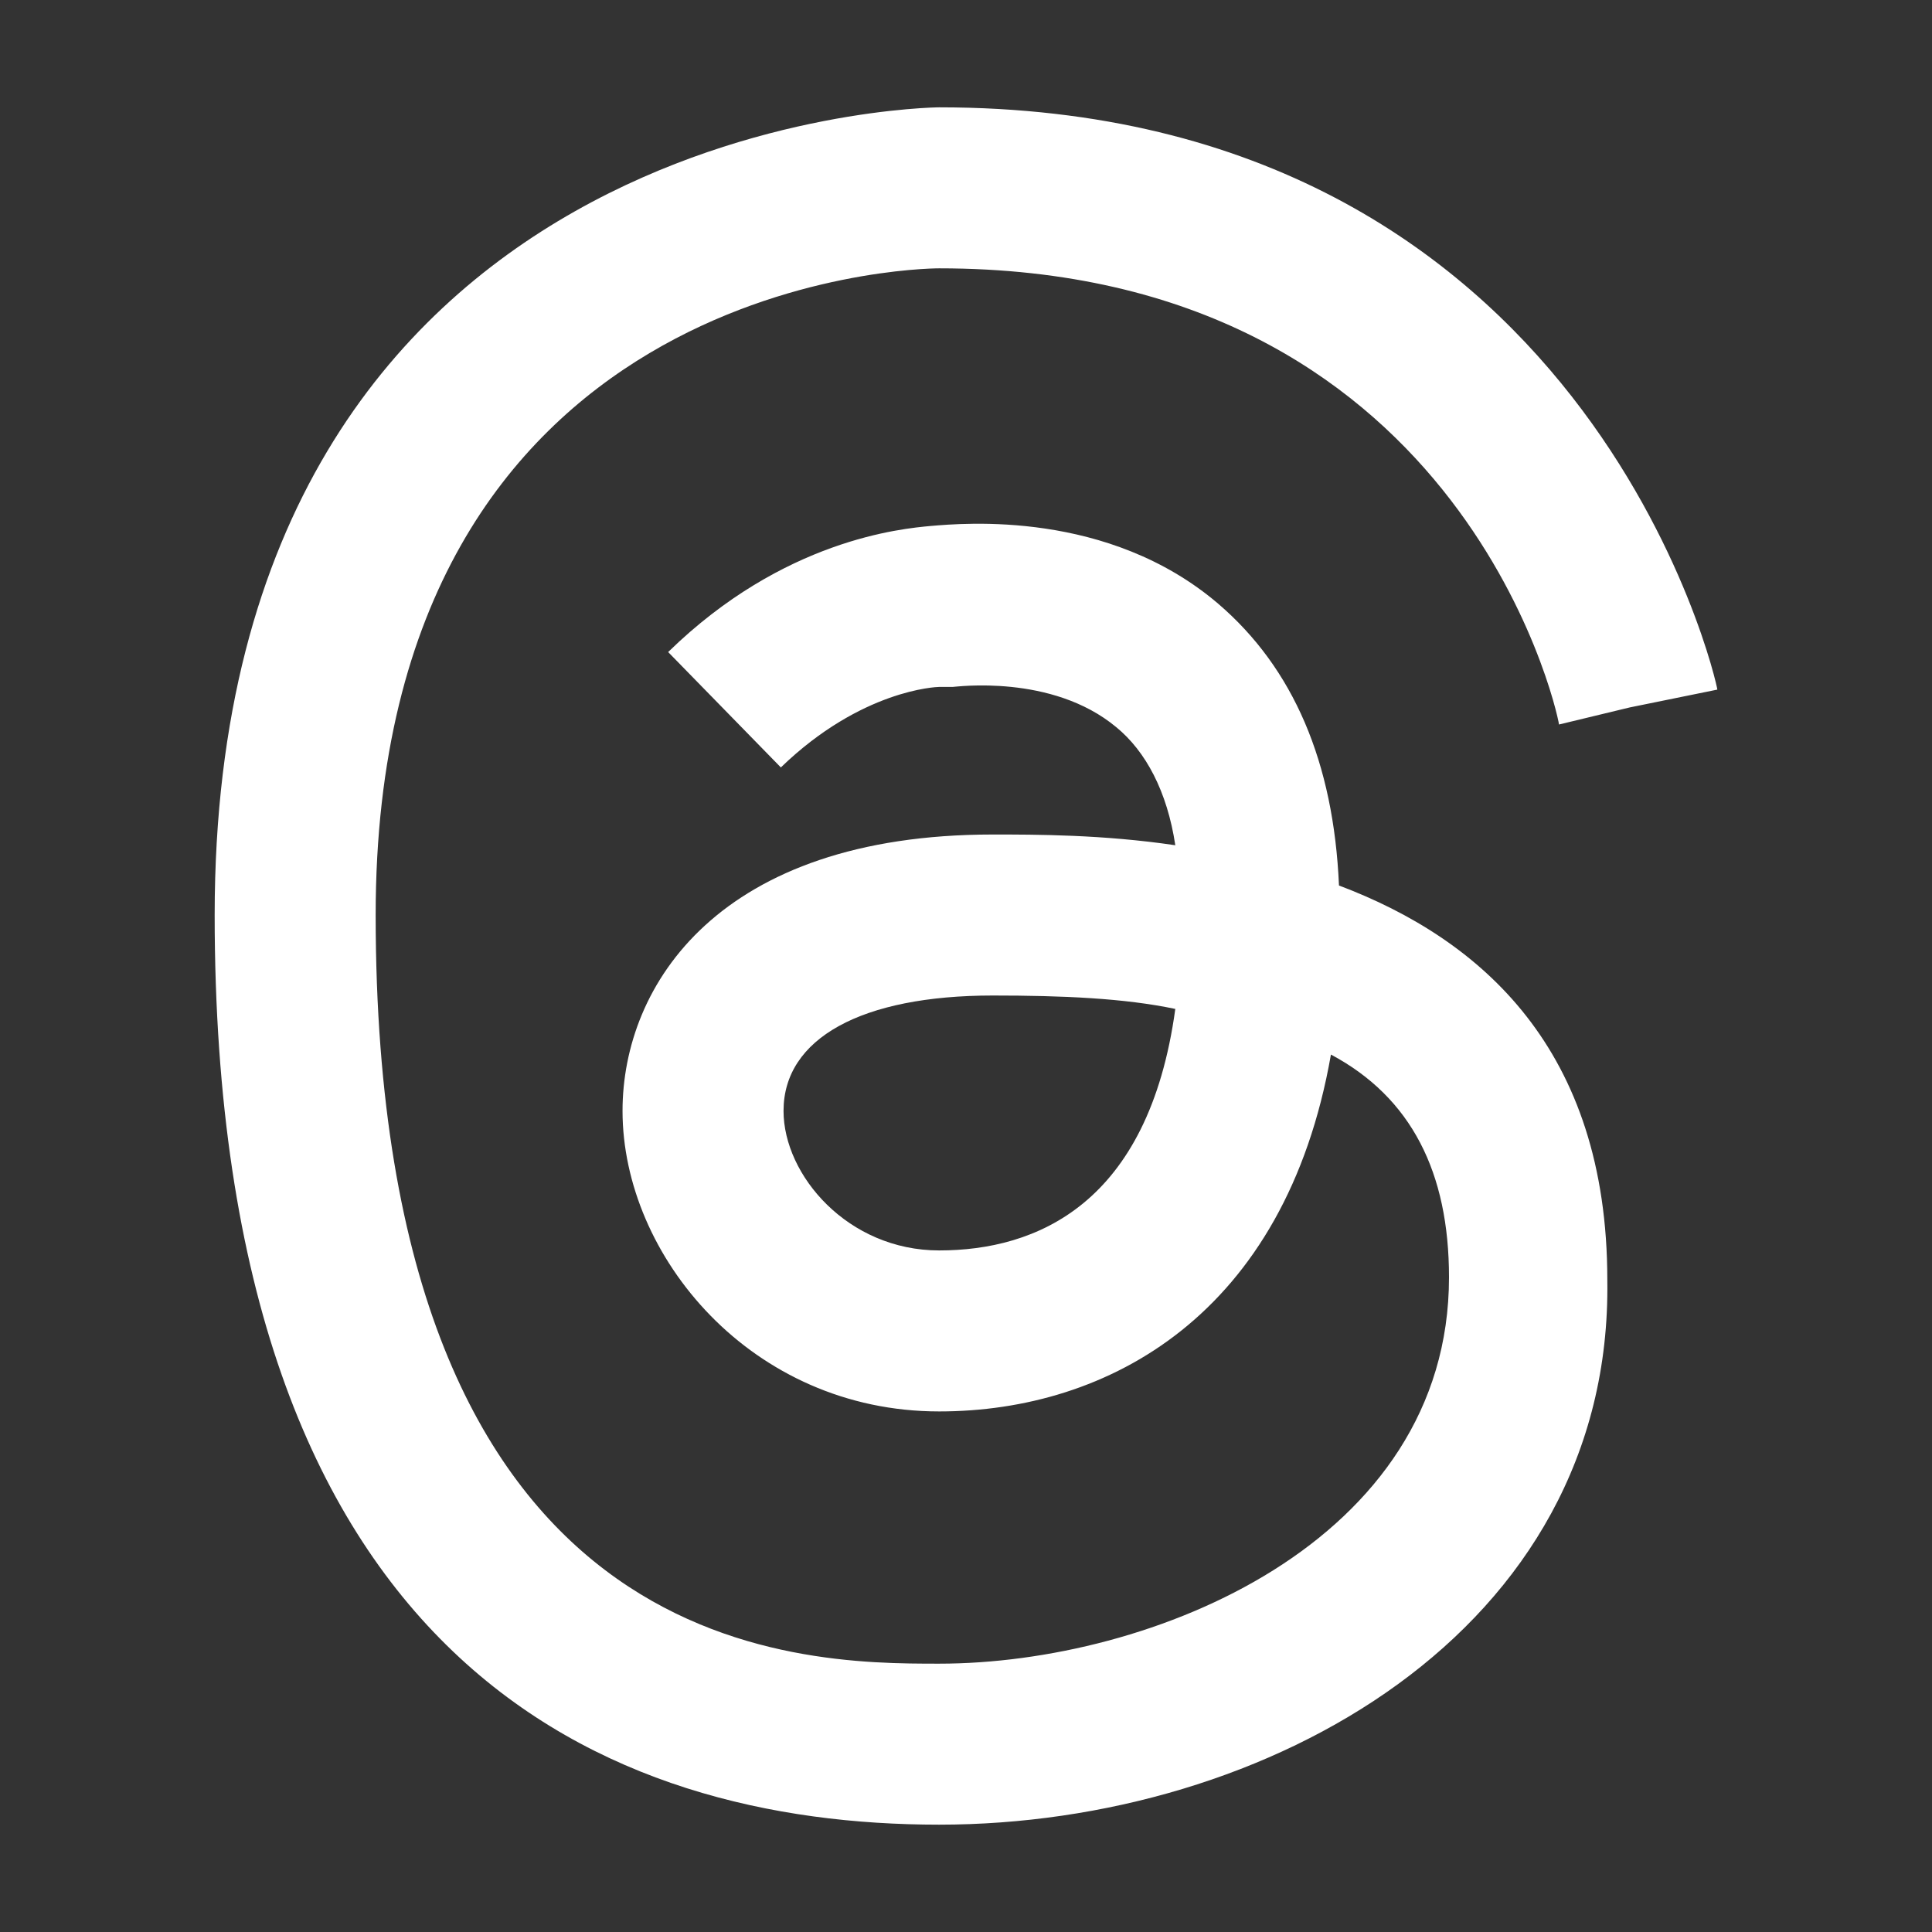 <svg xmlns="http://www.w3.org/2000/svg" enable-background="new 0 0 72 72" viewBox="0 0 72 72" id="intagramthreads">
  <rect x="0" y="0" width="72" height="72" fill="#333333" stroke="none"/>
  <switch>
    <g fill="#ffffff" class="color000000 svgShape">
      <path d="M35,68C22.7,68,8,62.1,8,34.1C8,4.3,34.8,4,35,4
			C59.2,4,64,25.5,64,25.7l-5.9,1.2l2.9-0.6L58.1,27C58,26.3,54.3,10,35,10c-0.8,0-21,0.4-21,24.1C14,62,29.8,62,35,62
			c7.9,0,19-4.5,19-14.4c0-3.9-1.4-6.7-4.4-8.3c-1.7,9.7-8.3,13.3-14.6,13.3c-7,0-11.8-5.8-11.8-11.2c0-4.7,3.6-10.3,13.8-10.3
			c1.6,0,4.1,0,6.8,0.4c-0.3-2-1.1-3.5-2.2-4.4c-2.4-2-6-1.5-6.1-1.5c-0.2,0-0.3,0-0.5,0c-0.1,0-2.9,0.1-5.9,3l-4.2-4.3
			c4.3-4.2,8.7-4.6,9.8-4.7c1.2-0.1,6.6-0.6,10.7,2.9c2.8,2.4,4.3,5.9,4.5,10.5c5.3,2,10,6.1,10,14.7C60.1,60.8,47.2,68,35,68z
			 M37,37.1c-4.9,0-7.8,1.6-7.8,4.3c0,2.4,2.4,5.2,5.8,5.2c3.6,0,7.8-1.7,8.8-9C41.9,37.2,39.6,37.1,37,37.1z" fill="#ffffff" class="color000000 svgShape"></path>
    </g>
  </switch>
</svg>
